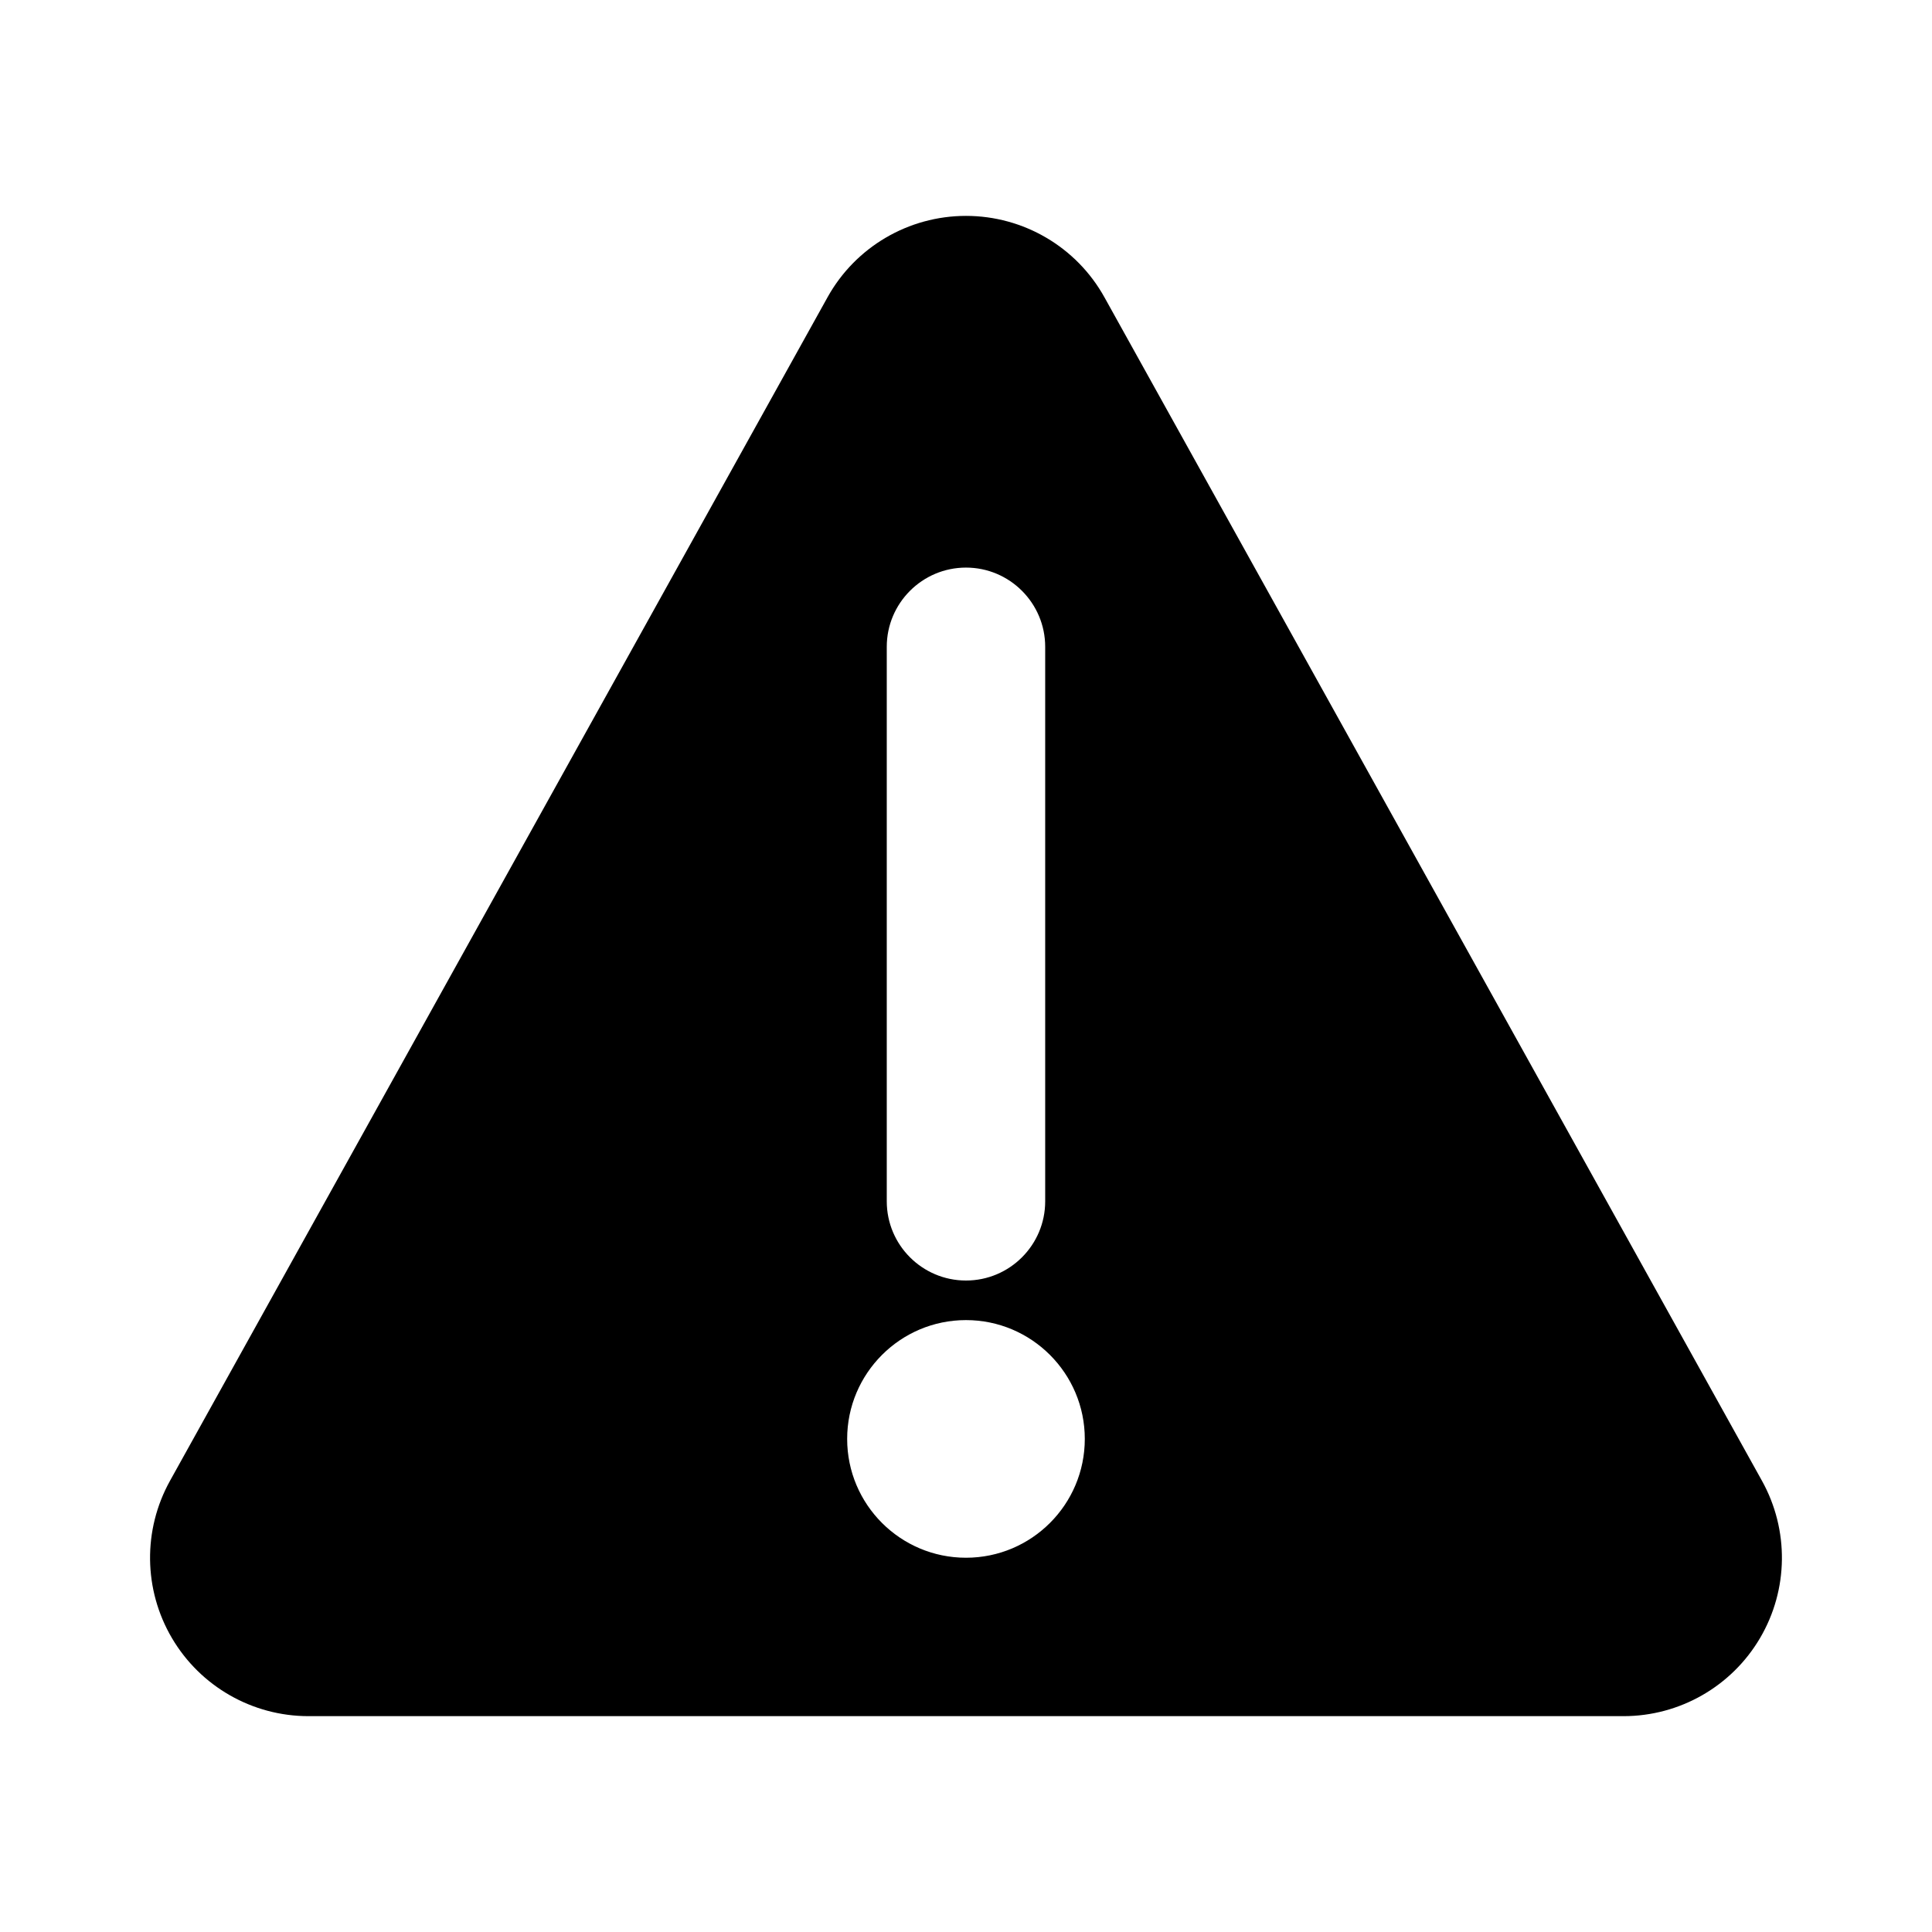 <?xml version="1.0" encoding="UTF-8"?>
<!-- Uploaded to: ICON Repo, www.iconrepo.com, Generator: ICON Repo Mixer Tools -->
<svg fill="#000000" width="800px" height="800px" version="1.1" viewBox="144 144 512 512" xmlns="http://www.w3.org/2000/svg">
 <path d="m436.69 222.79c-7.391-13.328-21.453-21.578-36.695-21.578-15.242 0-29.305 8.25-36.695 21.578-40.117 72.191-135.11 243.17-174.25 313.64-7.223 13.016-7.031 28.863 0.523 41.691 7.535 12.805 21.309 20.676 36.168 20.676h348.51c14.863 0 28.633-7.871 36.168-20.676 7.559-12.824 7.746-28.676 0.523-41.691l-174.25-313.64zm-36.695 271.05c17.383 0 31.488 14.129 31.488 31.488 0 17.383-14.105 31.488-31.488 31.488-17.383 0-31.488-14.105-31.488-31.488 0-17.359 14.105-31.488 31.488-31.488zm-20.992-178.43v146.95c0 11.586 9.406 20.992 20.992 20.992 11.586 0 20.992-9.406 20.992-20.992v-146.95c0-11.566-9.406-20.992-20.992-20.992-11.586 0-20.992 9.426-20.992 20.992z" fill-rule="evenodd"/>
</svg>